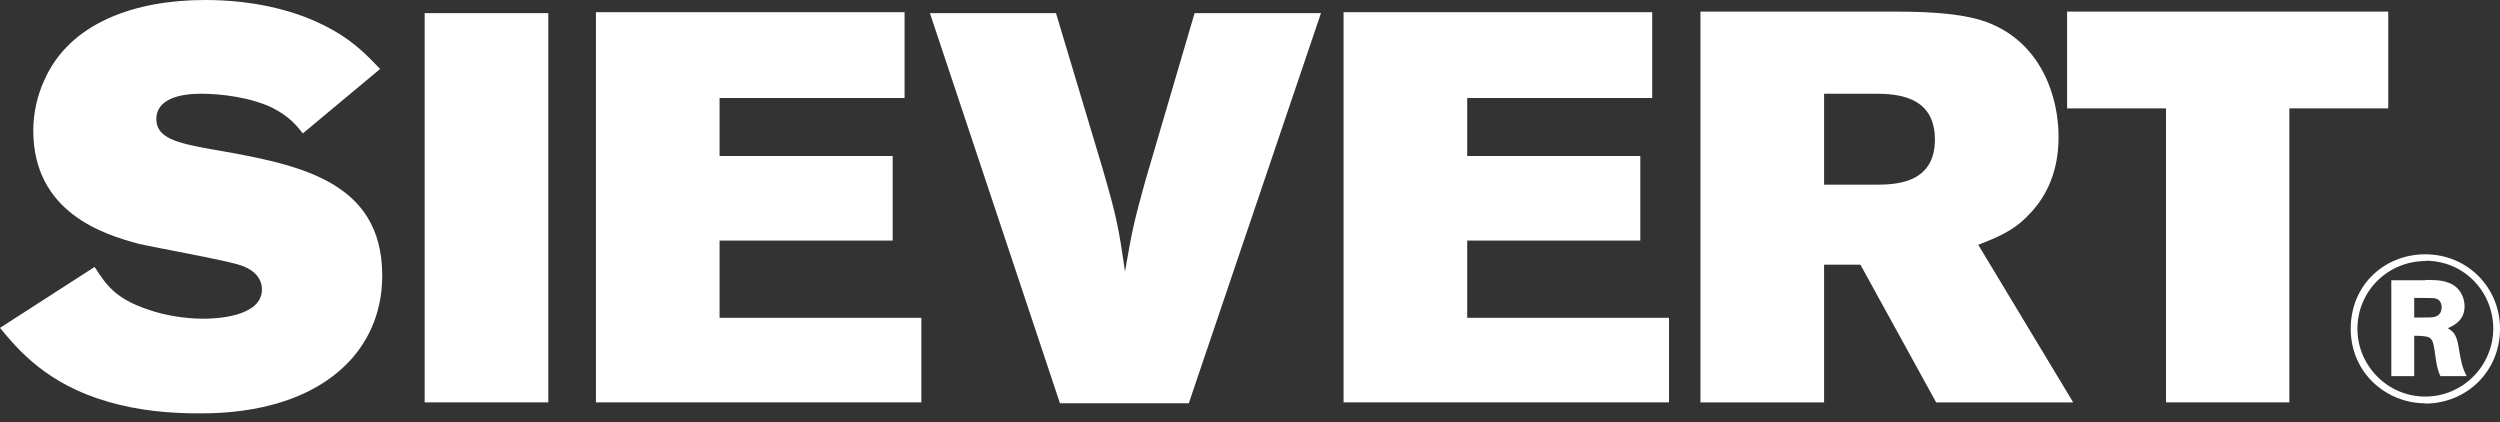 <svg width="154" height="26" viewBox="0 0 154 26" fill="none" xmlns="http://www.w3.org/2000/svg">
<rect x="0" y="0" width="154" height="26" fill="#333333" stroke="none"/>
<path d="M5.849 16.474C6.526 17.527 7.109 18.411 9.177 19.088C10.155 19.426 11.377 19.633 12.543 19.633C13.164 19.633 16.135 19.558 16.135 17.828C16.135 17.659 16.135 16.775 14.819 16.342C13.973 16.041 9.553 15.251 8.575 15.026C6.375 14.443 2.05 13.089 2.05 8.03C2.05 6.977 2.294 5.886 2.727 4.946C4.288 1.392 8.331 0 12.637 0C15.383 0 17.903 0.545 19.878 1.523C21.683 2.407 22.567 3.366 23.413 4.25L18.655 8.218C18.279 7.748 17.865 7.203 16.812 6.657C15.421 5.98 13.578 5.773 12.355 5.773C11.058 5.773 9.629 6.112 9.629 7.334C9.629 8.481 10.851 8.801 12.919 9.177C18.26 10.099 23.545 11.039 23.545 16.982C23.545 19.502 22.492 21.269 21.401 22.379C18.373 25.463 13.559 25.463 12.224 25.463C10.418 25.463 8.519 25.294 6.657 24.748C2.858 23.658 1.091 21.514 0 20.197L5.811 16.455L5.849 16.474Z" fill="white"/>
<path d="M26.159 0.809H33.775V24.786H26.159V0.809Z" fill="white"/>
<path d="M36.69 0.752H55.721V6.037H44.325V9.61H54.988V14.819H44.325V19.577H56.756V24.786H36.709V0.752H36.69Z" fill="white"/>
<path d="M57.282 0.809H65.049L67.907 10.343C68.791 13.371 68.923 14.085 69.299 16.737C69.75 14.085 69.882 13.578 70.559 11.114L73.587 0.809H81.372L73.229 24.842H65.293L57.282 0.809Z" fill="white"/>
<path d="M82.745 0.752H101.776V6.037H90.38V9.61H101.043V14.819H90.38V19.577H102.811V24.786H82.764V0.752H82.745Z" fill="white"/>
<path d="M104.748 0.715H116.727C119.002 0.715 121.184 0.846 122.651 1.467C125.848 2.821 126.807 6.093 126.807 8.406C126.807 9.328 126.713 11.472 124.964 13.239C124.005 14.255 122.989 14.631 121.861 15.082L127.709 24.786H119.266L114.602 16.305H112.364V24.786H104.748V0.715ZM112.364 5.755V11.377H115.523C116.783 11.377 119.191 11.302 119.191 8.594C119.191 5.886 116.802 5.773 115.486 5.773H112.345L112.364 5.755Z" fill="white"/>
<path d="M127.333 0.715H147.117V6.676H141.024V24.786H133.426V6.676H127.333V0.715Z" fill="white"/>
<path d="M149.392 24.842C147.004 24.842 144.804 22.98 144.804 20.254C144.804 17.527 146.91 15.665 149.392 15.665C152.044 15.665 154.019 17.771 154 20.273C154 22.83 151.988 24.861 149.374 24.861L149.392 24.842ZM149.43 16.079C147.061 16.079 145.218 17.959 145.218 20.254C145.218 22.548 147.098 24.429 149.392 24.429C151.687 24.429 153.567 22.567 153.586 20.254C153.586 17.978 151.8 16.06 149.411 16.06L149.43 16.079ZM149.374 17.245C149.881 17.245 150.37 17.245 150.765 17.395C151.517 17.621 151.818 18.317 151.818 18.862C151.818 19.746 151.16 20.047 150.784 20.216C151.141 20.442 151.311 20.592 151.442 21.326C151.574 22.134 151.649 22.623 151.95 23.169H150.333C150.145 22.811 150.088 22.416 150.013 21.89C149.863 20.78 149.825 20.724 148.96 20.686H148.715V23.169H147.305V17.264H149.411L149.374 17.245ZM148.697 19.558H149.317C149.75 19.558 149.975 19.558 150.145 19.445C150.333 19.351 150.408 19.107 150.408 18.937C150.408 18.749 150.333 18.505 150.107 18.411C149.938 18.354 149.844 18.354 149.148 18.354H148.715V19.577L148.697 19.558Z" fill="white"/>
</svg>
